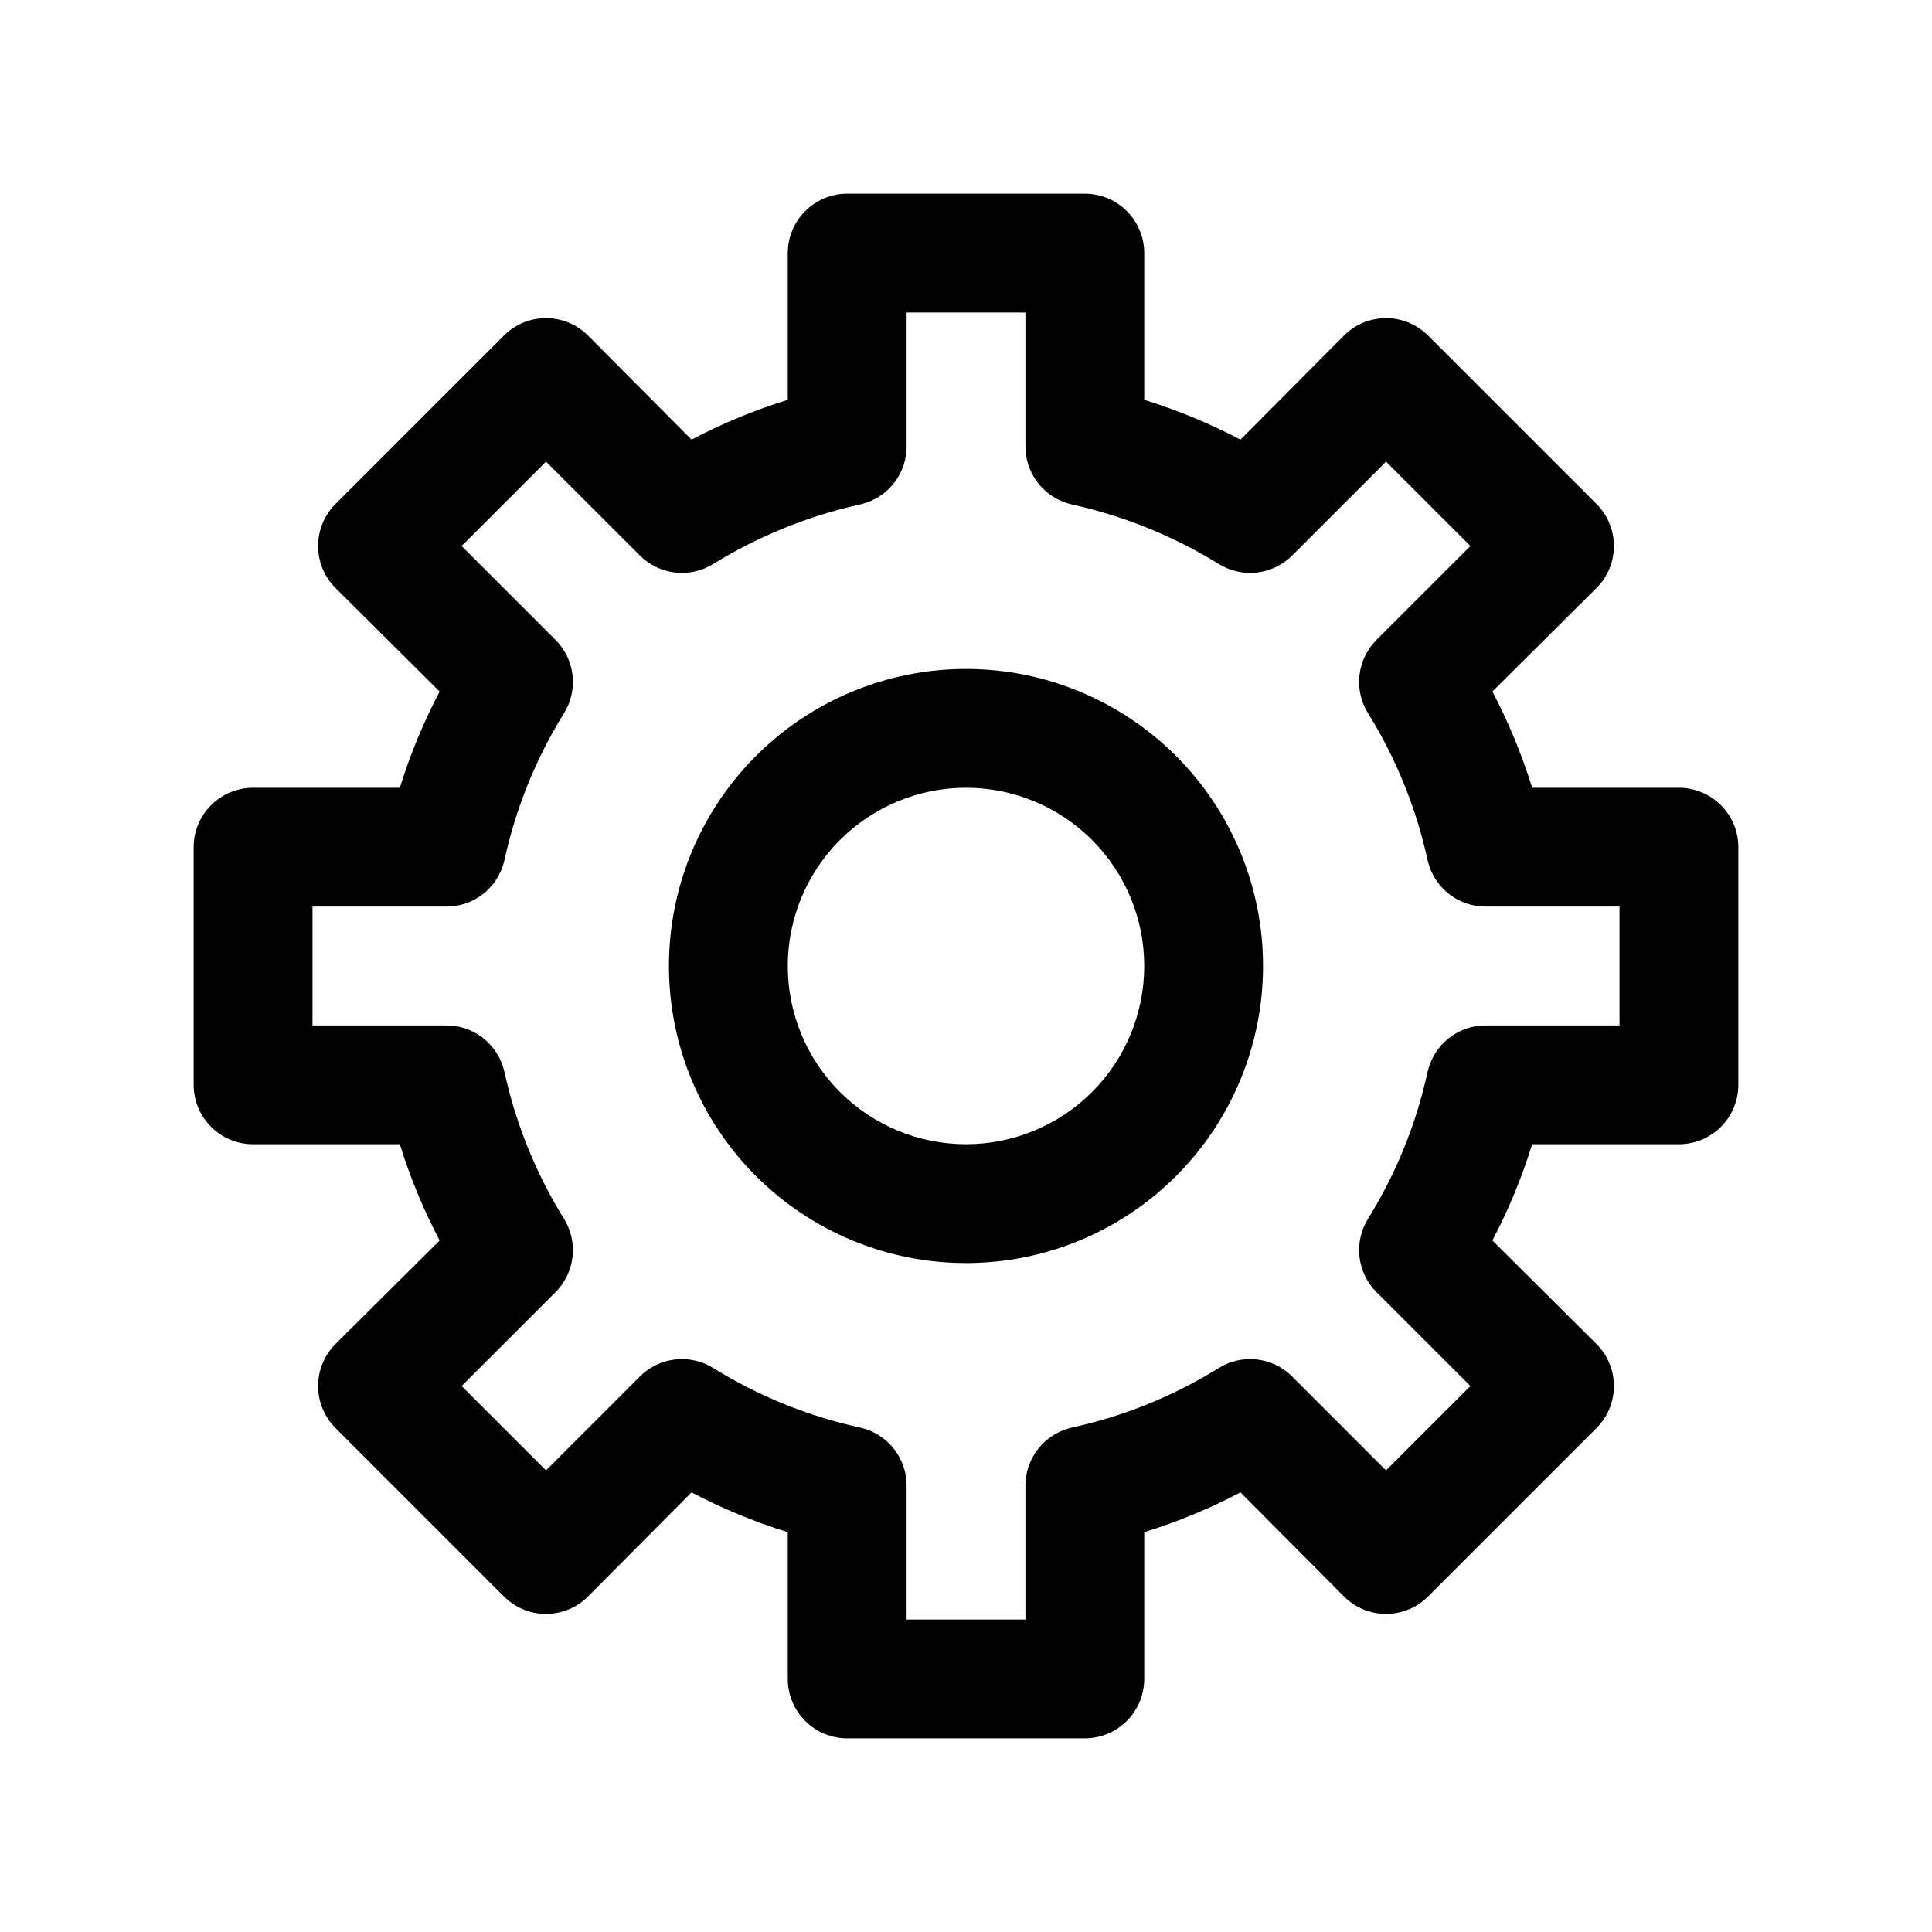 <?xml version="1.0" encoding="UTF-8"?>
<!-- Uploaded to: ICON Repo, www.svgrepo.com, Generator: ICON Repo Mixer Tools -->
<svg fill="#000000" width="800px" height="800px" version="1.1" viewBox="144 144 512 512" xmlns="http://www.w3.org/2000/svg">
 <g>
  <path d="m588.93 352.77h-38.887c-2.727-8.809-6.258-17.344-10.547-25.504l27.551-27.395c2.981-2.957 4.656-6.981 4.656-11.18s-1.676-8.223-4.656-11.176l-44.555-44.559c-2.957-2.981-6.981-4.656-11.18-4.656-4.199 0-8.223 1.676-11.18 4.656l-27.395 27.555c-8.156-4.293-16.695-7.824-25.504-10.551v-38.887c0-4.176-1.66-8.18-4.609-11.133-2.953-2.953-6.957-4.613-11.133-4.613h-62.977c-4.176 0-8.18 1.66-11.133 4.613s-4.613 6.957-4.613 11.133v38.887c-8.809 2.727-17.344 6.258-25.504 10.551l-27.395-27.555c-2.957-2.981-6.981-4.656-11.18-4.656s-8.223 1.676-11.176 4.656l-44.559 44.559c-2.981 2.953-4.656 6.977-4.656 11.176s1.676 8.223 4.656 11.18l27.551 27.395h0.004c-4.293 8.16-7.824 16.695-10.551 25.504h-38.887c-4.176 0-8.18 1.66-11.133 4.613s-4.613 6.957-4.613 11.133v62.977c0 4.176 1.66 8.18 4.613 11.133 2.953 2.949 6.957 4.609 11.133 4.609h38.887c2.727 8.809 6.258 17.348 10.551 25.504l-27.555 27.395c-2.981 2.957-4.656 6.981-4.656 11.18 0 4.199 1.676 8.223 4.656 11.18l44.555 44.555h0.004c2.953 2.981 6.977 4.656 11.176 4.656s8.223-1.676 11.18-4.656l27.395-27.551c8.16 4.289 16.695 7.82 25.504 10.547v38.887c0 4.176 1.66 8.18 4.613 11.133s6.957 4.613 11.133 4.613h62.977c4.176 0 8.18-1.66 11.133-4.613 2.949-2.953 4.609-6.957 4.609-11.133v-38.887c8.809-2.727 17.348-6.258 25.504-10.547l27.395 27.551c2.957 2.981 6.981 4.656 11.18 4.656 4.199 0 8.223-1.676 11.18-4.656l44.555-44.555c2.981-2.957 4.656-6.981 4.656-11.18 0-4.199-1.676-8.223-4.656-11.18l-27.551-27.395c4.289-8.156 7.82-16.695 10.547-25.504h38.887c4.176 0 8.18-1.66 11.133-4.609 2.953-2.953 4.613-6.957 4.613-11.133v-62.977c0-4.176-1.66-8.18-4.613-11.133s-6.957-4.613-11.133-4.613zm-15.742 62.977h-35.109c-3.641-0.09-7.199 1.086-10.066 3.324-2.871 2.242-4.879 5.406-5.68 8.957-2.996 13.762-8.32 26.914-15.742 38.887-1.902 3.023-2.719 6.602-2.316 10.148 0.398 3.547 1.992 6.852 4.519 9.375l24.875 24.875-22.355 22.355-24.875-24.875c-2.523-2.527-5.828-4.121-9.375-4.519-3.547-0.402-7.125 0.414-10.148 2.316-11.973 7.422-25.125 12.746-38.887 15.742-3.551 0.801-6.715 2.809-8.957 5.68-2.238 2.867-3.414 6.426-3.324 10.066v35.109h-31.488v-35.109c0.09-3.641-1.086-7.199-3.324-10.066-2.238-2.871-5.402-4.879-8.957-5.68-13.762-2.996-26.914-8.32-38.887-15.742-3.023-1.902-6.602-2.719-10.148-2.316-3.547 0.398-6.852 1.992-9.375 4.519l-24.875 24.875-22.355-22.355 24.875-24.875c2.527-2.523 4.121-5.828 4.519-9.375 0.402-3.547-0.414-7.125-2.316-10.148-7.418-11.973-12.742-25.125-15.742-38.887-0.801-3.551-2.805-6.715-5.676-8.957-2.871-2.238-6.43-3.414-10.07-3.324h-35.109v-31.488h35.109c3.641 0.09 7.199-1.086 10.07-3.324 2.871-2.238 4.875-5.402 5.676-8.957 3-13.762 8.324-26.914 15.742-38.887 1.902-3.023 2.719-6.602 2.316-10.148-0.398-3.547-1.992-6.852-4.519-9.375l-24.875-24.875 22.355-22.355 24.875 24.875c2.523 2.527 5.828 4.121 9.375 4.519 3.547 0.402 7.125-0.414 10.148-2.316 11.992-7.383 25.137-12.707 38.887-15.742 3.555-0.801 6.719-2.805 8.957-5.676 2.238-2.871 3.414-6.43 3.324-10.07v-35.109h31.488v35.109c-0.09 3.641 1.086 7.199 3.324 10.07 2.242 2.871 5.406 4.875 8.957 5.676 13.75 3.035 26.895 8.359 38.887 15.742 3.023 1.902 6.602 2.719 10.148 2.316 3.547-0.398 6.852-1.992 9.375-4.519l24.875-24.875 22.355 22.355-24.875 24.875c-2.527 2.523-4.121 5.828-4.519 9.375-0.402 3.547 0.414 7.125 2.316 10.148 7.422 11.973 12.746 25.125 15.742 38.887 0.801 3.555 2.809 6.719 5.68 8.957 2.867 2.238 6.426 3.414 10.066 3.324h35.109z"/>
  <path d="m400 321.28c-20.879 0-40.902 8.293-55.664 23.059-14.766 14.762-23.059 34.785-23.059 55.664 0 20.875 8.293 40.898 23.059 55.664 14.762 14.762 34.785 23.055 55.664 23.055 20.875 0 40.898-8.293 55.664-23.055 14.762-14.766 23.055-34.789 23.055-55.664 0-20.879-8.293-40.902-23.055-55.664-14.766-14.766-34.789-23.059-55.664-23.059zm0 125.95c-12.527 0-24.543-4.977-33.398-13.832-8.859-8.859-13.836-20.875-13.836-33.398 0-12.527 4.977-24.543 13.836-33.398 8.855-8.859 20.871-13.836 33.398-13.836 12.523 0 24.539 4.977 33.398 13.836 8.855 8.855 13.832 20.871 13.832 33.398 0 12.523-4.977 24.539-13.832 33.398-8.859 8.855-20.875 13.832-33.398 13.832z"/>
 </g>
</svg>